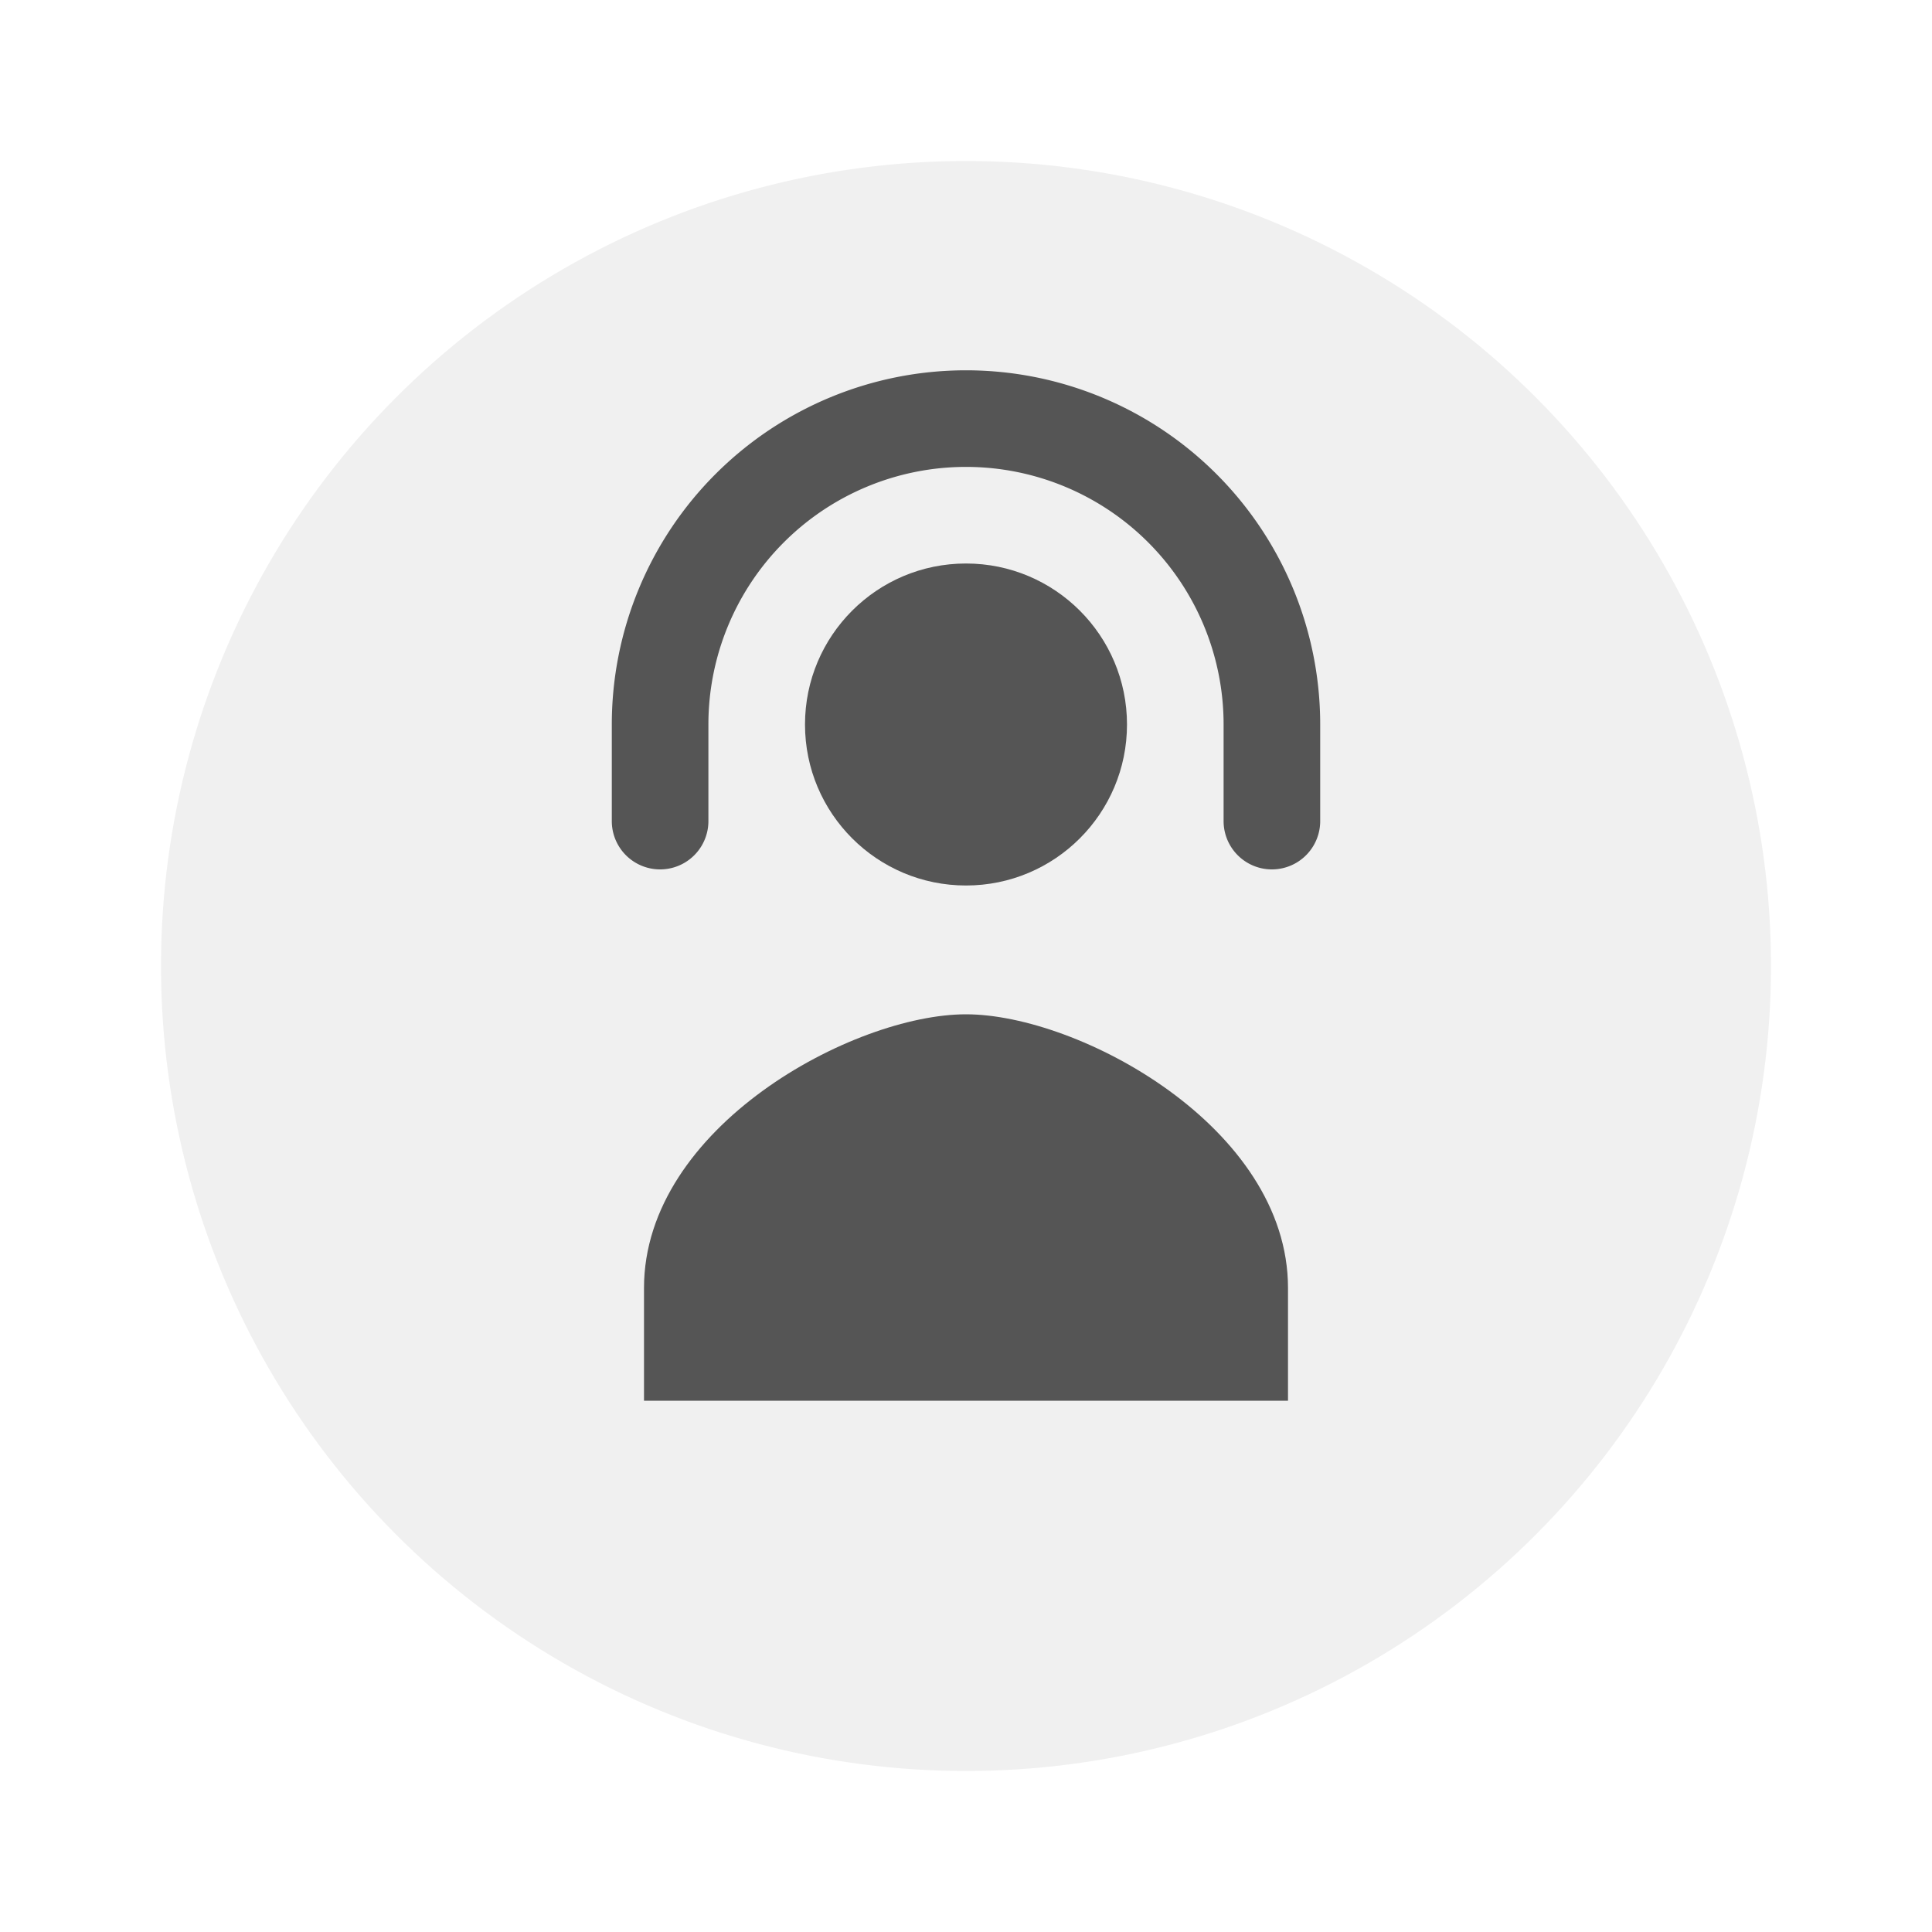 <?xml version="1.0" encoding="UTF-8"?> <svg xmlns="http://www.w3.org/2000/svg" width="120" height="120" viewBox="0 0 120 120"><defs><filter id="shadow" x="-20%" y="-20%" width="140%" height="140%"></filter></defs><g filter="url(#shadow)"><circle cx="60" cy="60" r="50" fill="#f0f0f0"></circle></g><g fill="#555555" transform="translate(30, 30)"><circle cx="30" cy="15" r="10"></circle><path d="M10 50c0-10 13-17 20-17s20 7 20 17v7H10v-7z"></path><path d="M8 15a22 22 0 0 1 44 0v6a3 3 0 0 1-6 0v-6a16 16 0 0 0-32 0v6a3 3 0 0 1-6 0v-6z"></path></g></svg> 